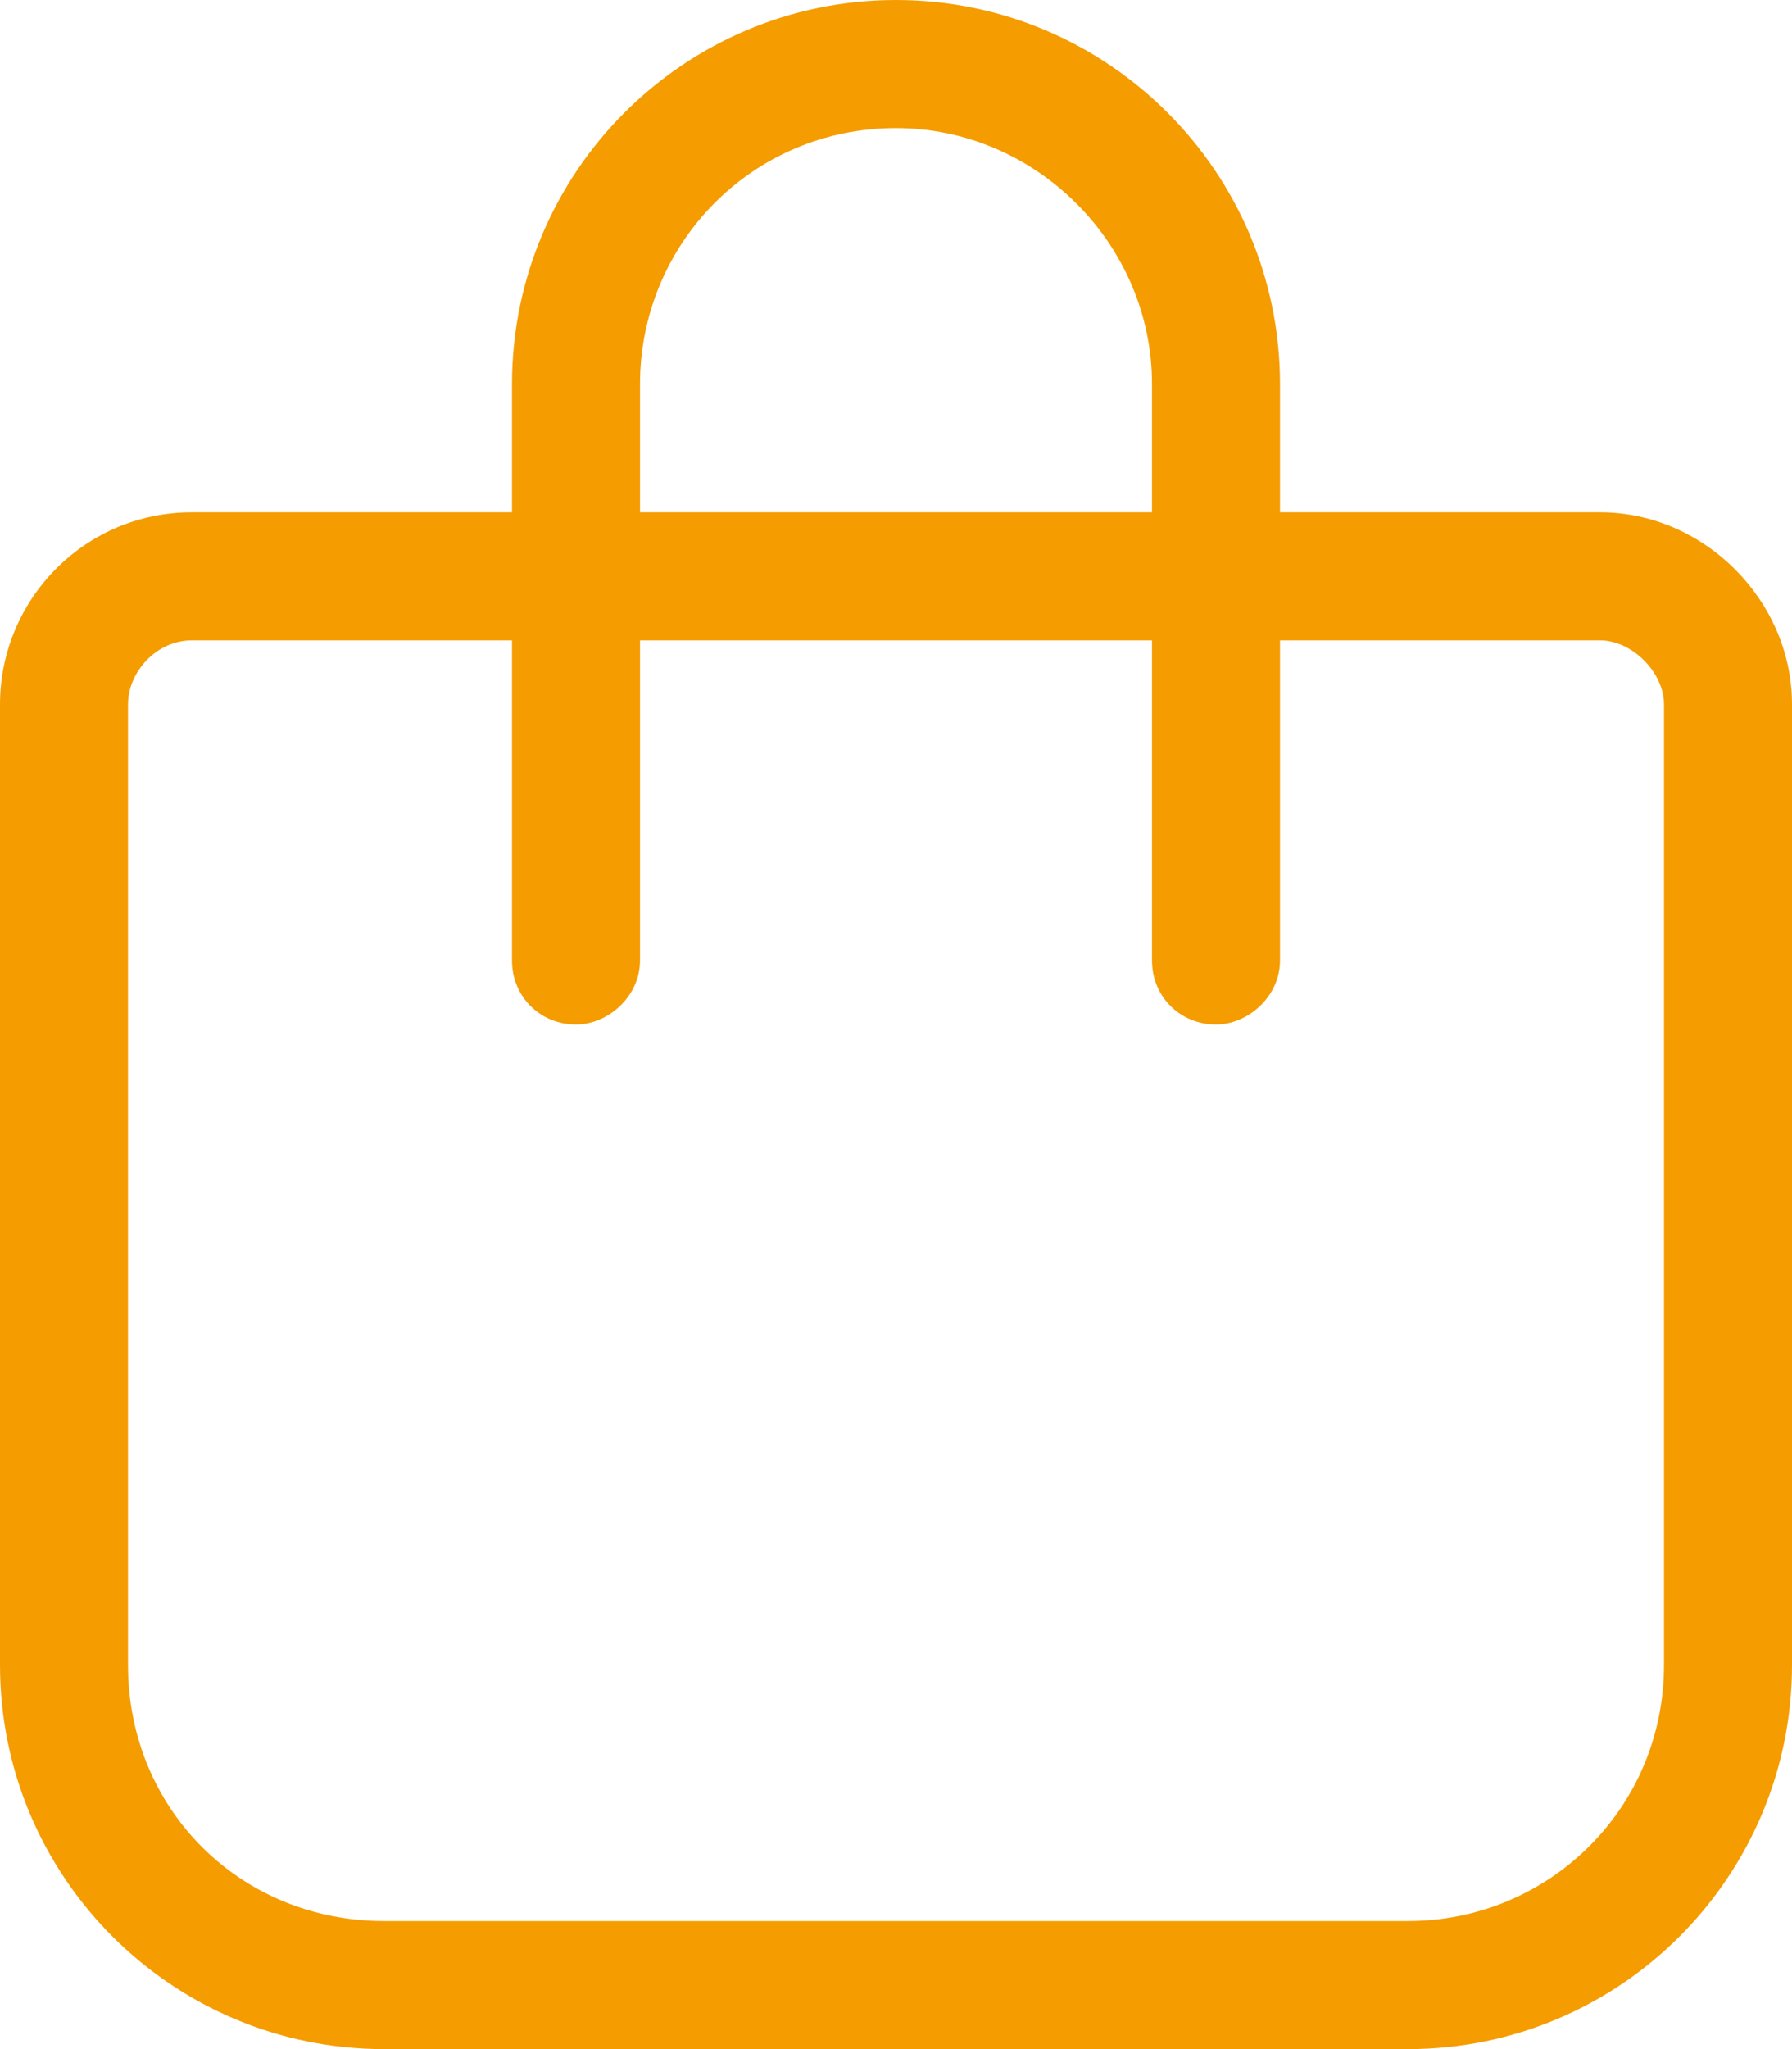 <?xml version="1.0" encoding="UTF-8"?>
<svg xmlns="http://www.w3.org/2000/svg" width="28" height="32" viewBox="0 0 28 32" fill="none">
  <path d="M10 6V8H18V6C18 3.812 16.188 2 14 2C11.75 2 10 3.812 10 6ZM8 10H3C2.438 10 2 10.5 2 11V26C2 28.25 3.75 30 6 30H22C24.188 30 26 28.25 26 26V11C26 10.5 25.5 10 25 10H20V15C20 15.562 19.5 16 19 16C18.438 16 18 15.562 18 15V10H10V15C10 15.562 9.5 16 9 16C8.438 16 8 15.562 8 15V10ZM8 8V6C8 2.688 10.688 0 14 0C17.312 0 20 2.688 20 6V8H25C26.625 8 28 9.375 28 11V26C28 29.312 25.312 32 22 32H6C2.688 32 0 29.312 0 26V11C0 9.375 1.312 8 3 8H8Z" fill="#F59C00"></path>
</svg>
